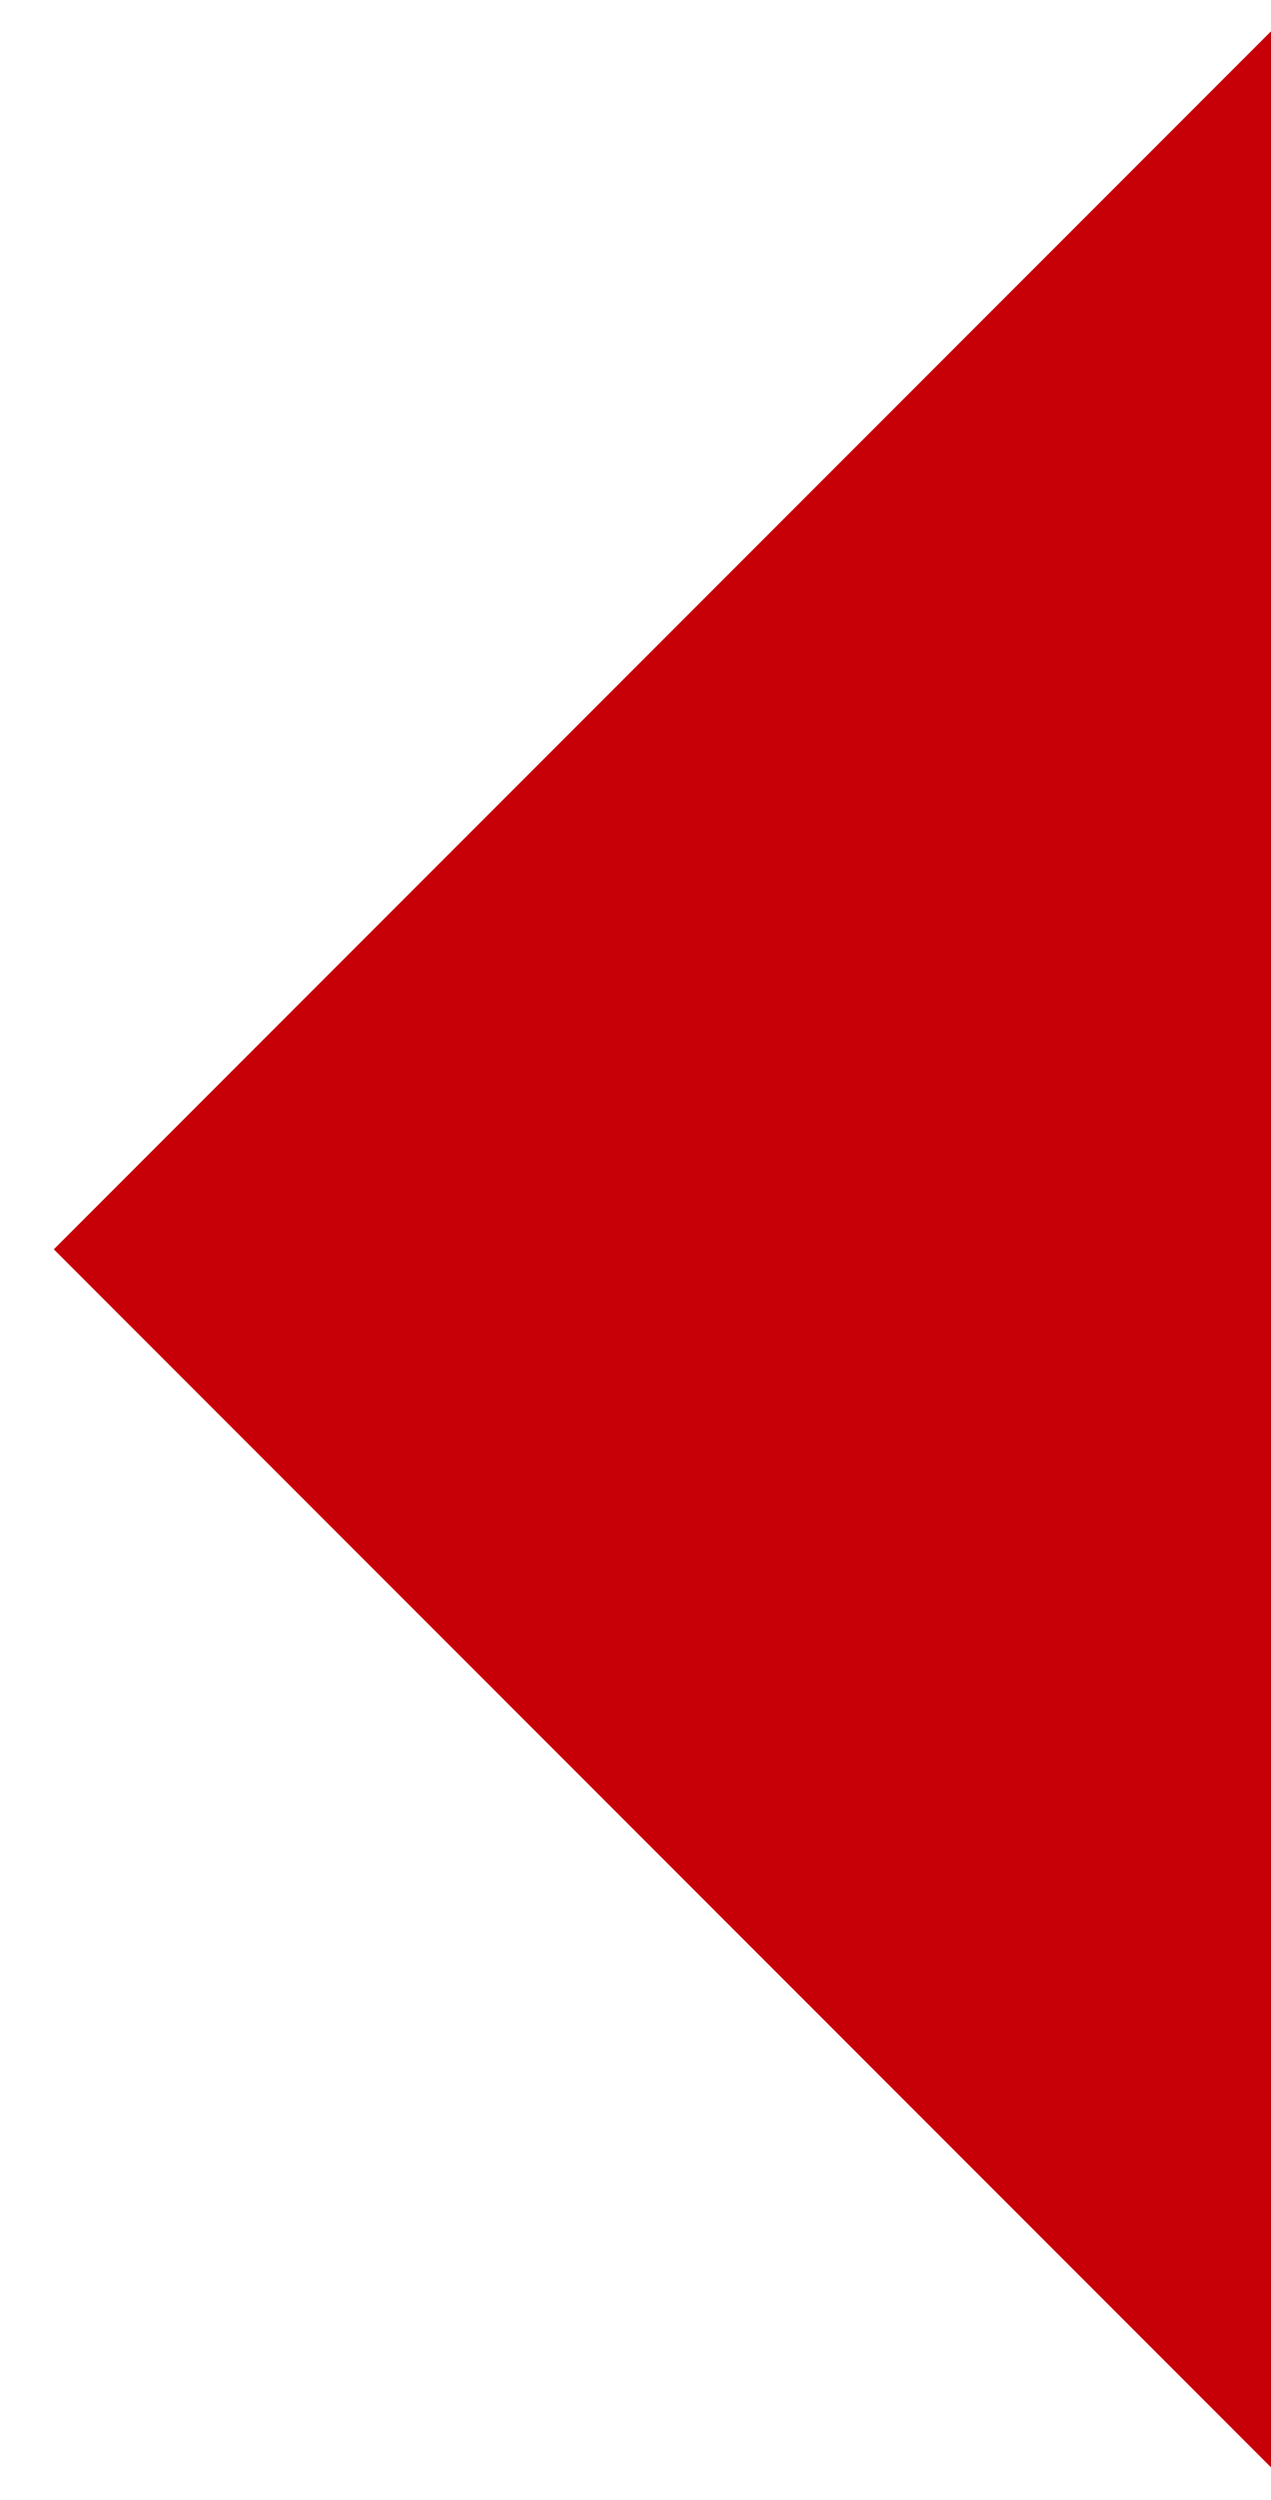 <?xml version="1.0" encoding="UTF-8"?><svg id="a" xmlns="http://www.w3.org/2000/svg" width="145.999" height="287" xmlns:xlink="http://www.w3.org/1999/xlink" viewBox="0 0 145.999 287"><defs><style>.c{fill:none;}.d{fill:#c70008;}.e{clip-path:url(#b);}</style><clipPath id="b"><rect class="c" width="145.999" height="287"/></clipPath></defs><g class="e"><path class="d" d="m613.847,368.492l225.083-225.081-225.083-225.081s-195.962,186.377-382.584,0C55.904,93.695,6.181,143.411,6.181,143.411l225.082,225.081s174.773-207.815,382.584,0"/></g></svg>